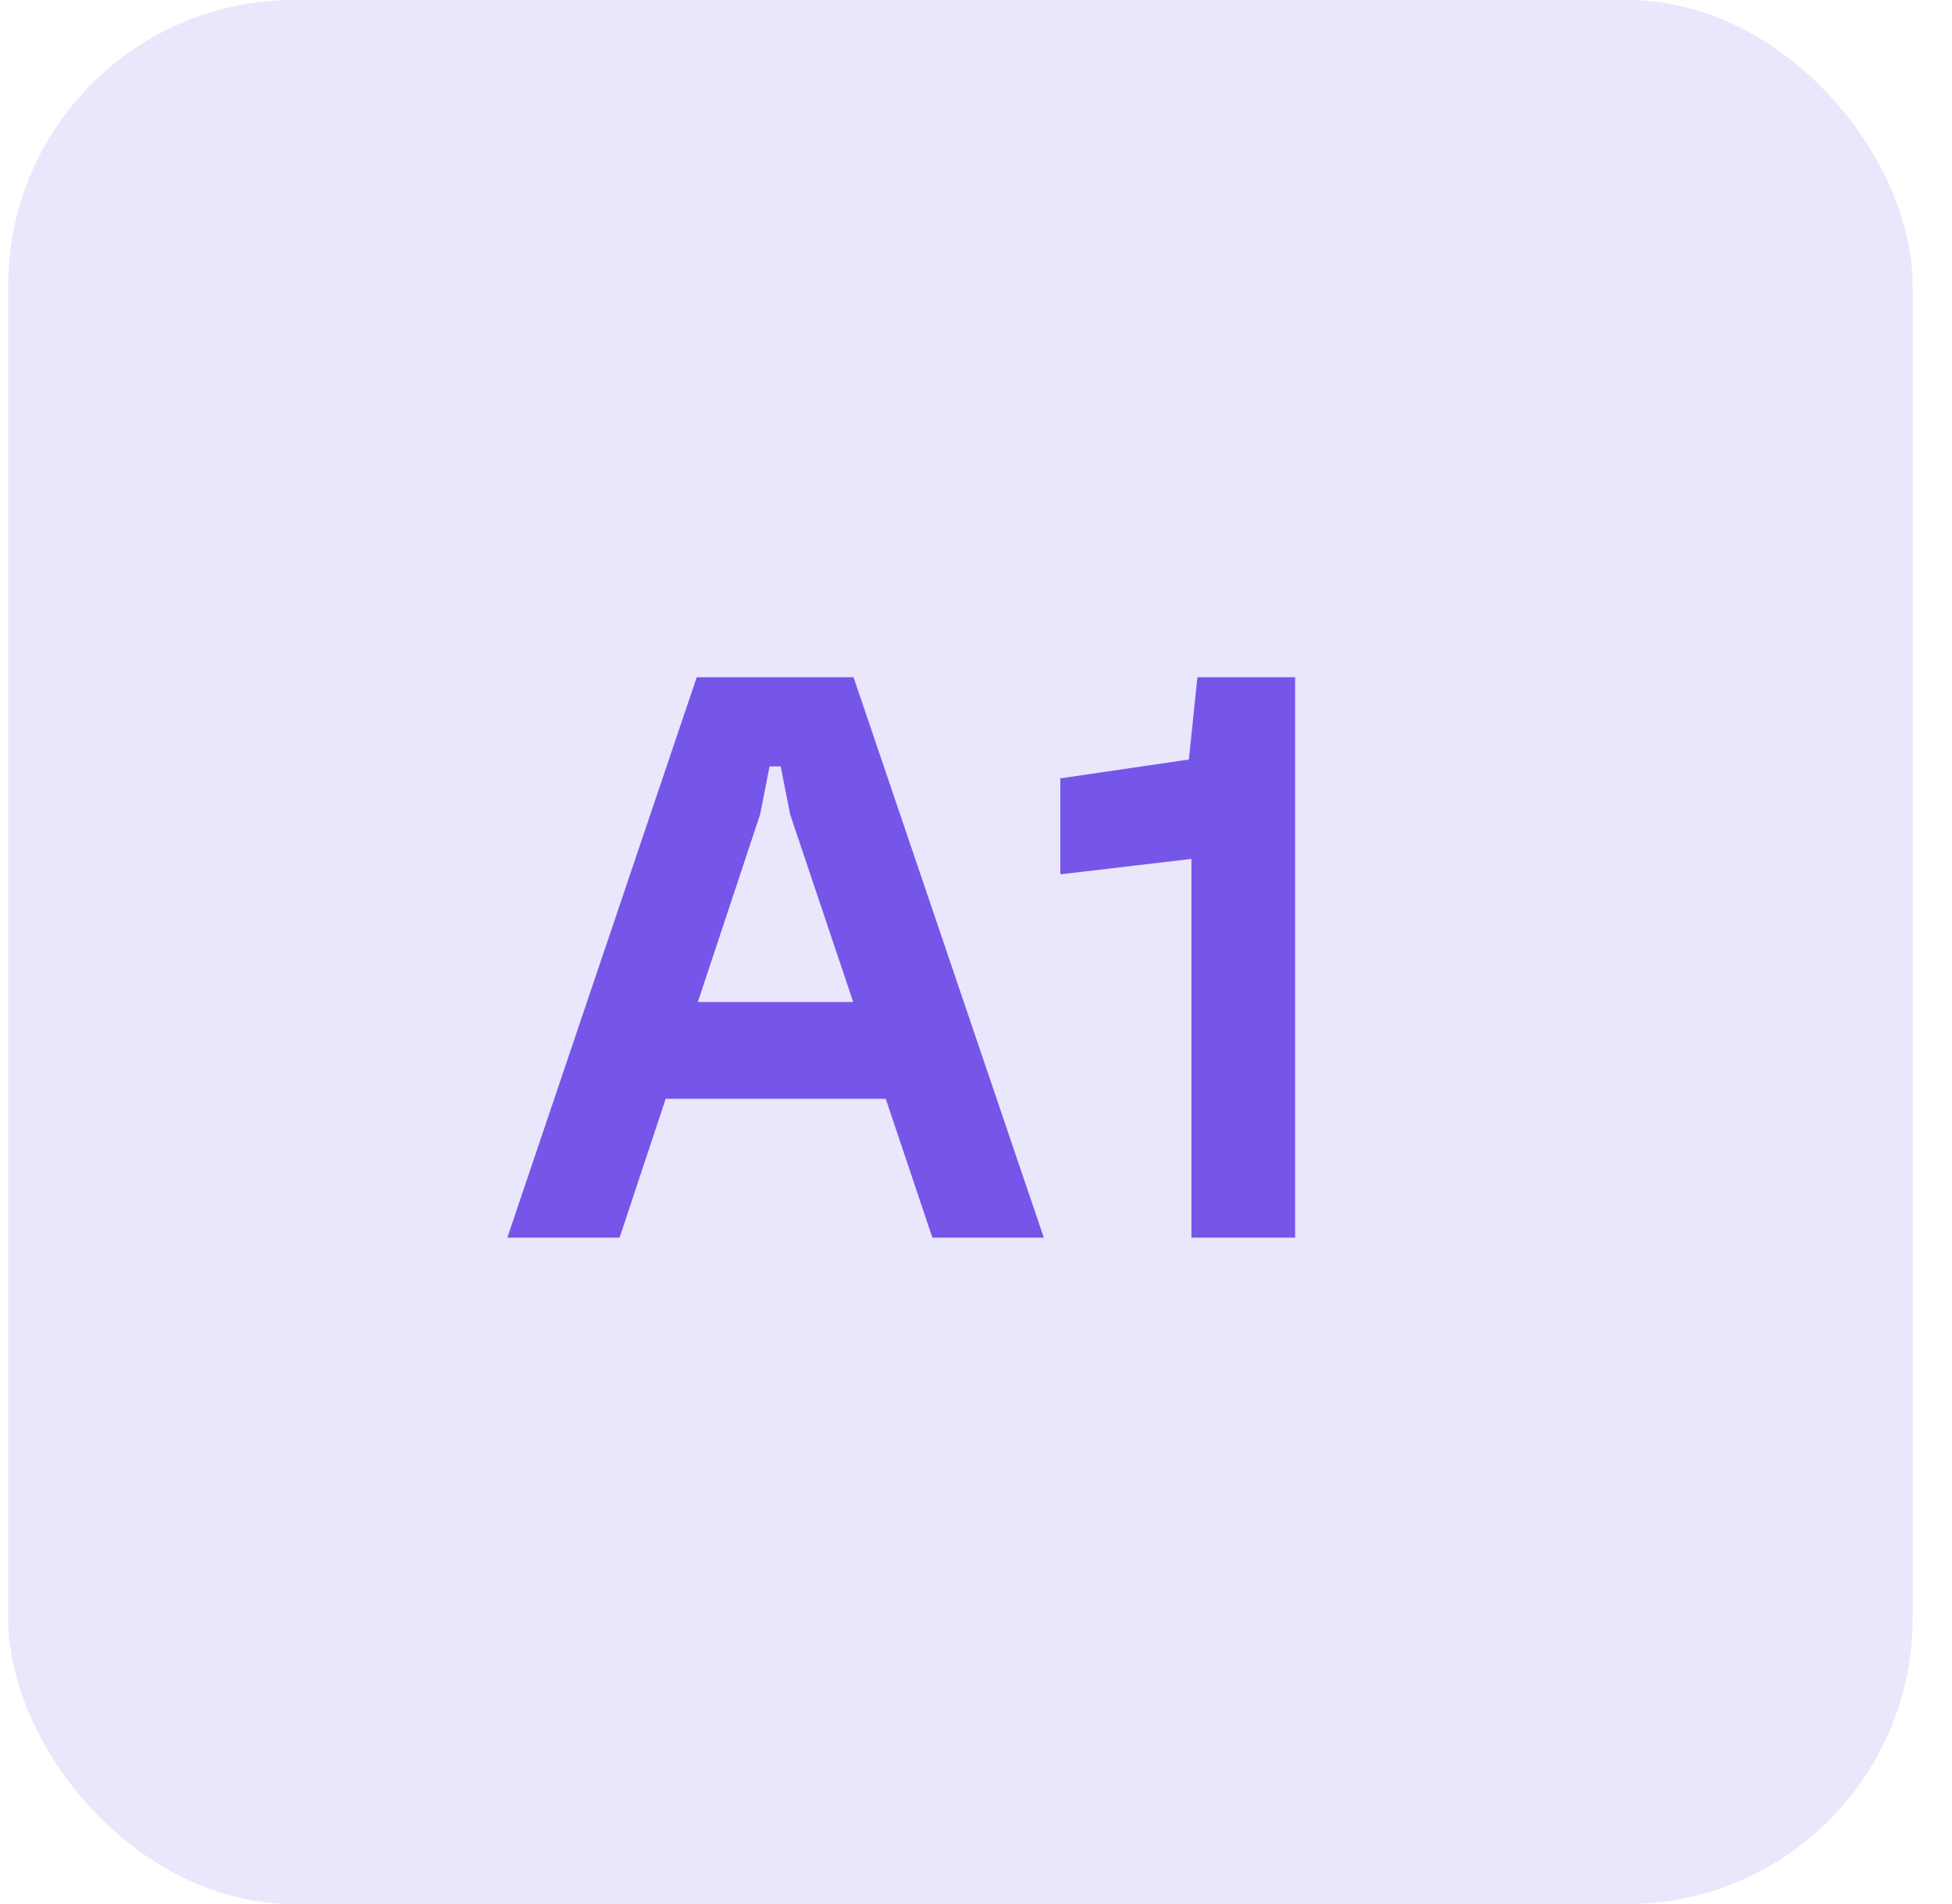 <?xml version="1.0" encoding="UTF-8"?> <svg xmlns="http://www.w3.org/2000/svg" width="41" height="40" viewBox="0 0 41 40" fill="none"> <rect x="0.173" width="40" height="40" rx="6" fill="#EAE6FC"></rect> <path d="M13.518 21.05H19.116V23.084H13.518V21.05ZM15.966 17.108L13.014 26H10.656L14.634 14.228H17.928L21.924 26H19.584L16.596 17.108L16.398 16.1H16.164L15.966 17.108ZM27.203 26H25.025V18.044L22.271 18.368V16.352L24.971 15.956L25.151 14.228H27.203V26Z" fill="#7556E9"></path> </svg> 